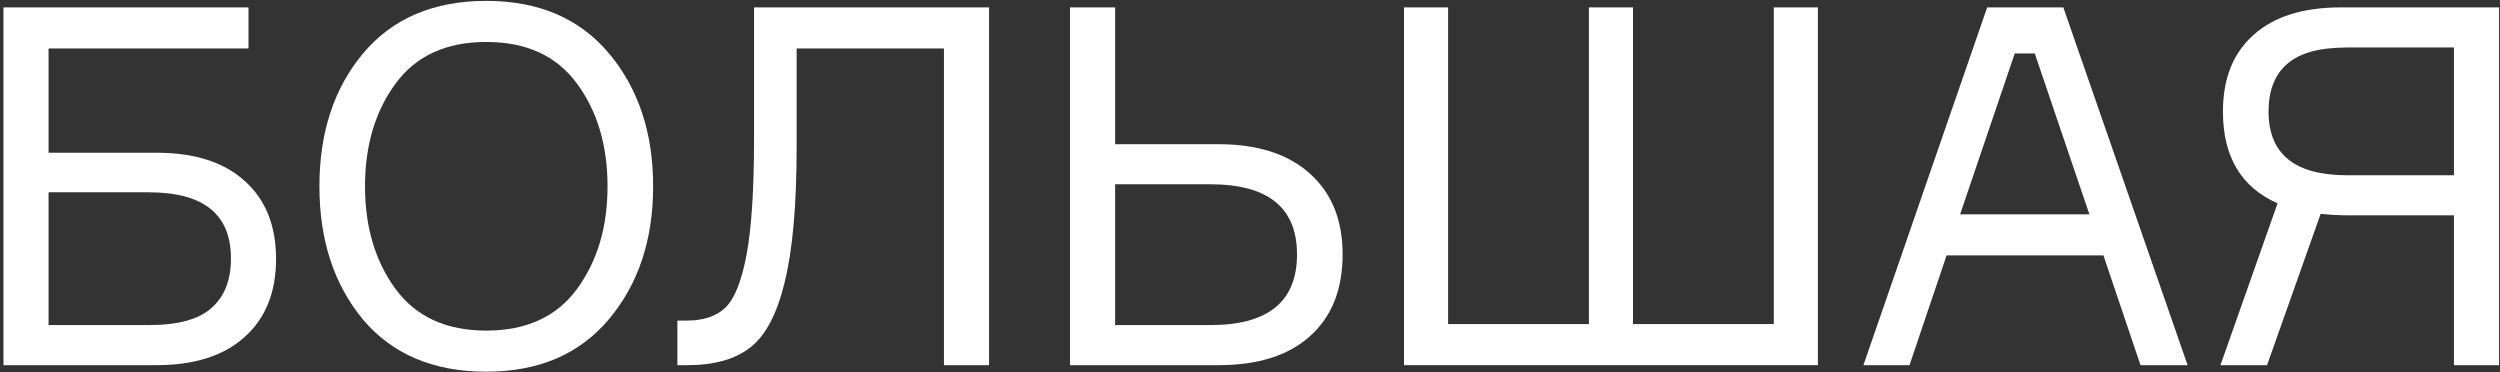 <?xml version="1.0" encoding="UTF-8"?> <svg xmlns="http://www.w3.org/2000/svg" width="356" height="53" viewBox="0 0 356 53" fill="none"><rect x="0" y="0" width="356" height="53" fill="#333333" stroke="none"/> <path d="M6.916 21.746L22.257 21.746C27.68 21.746 31.866 23.078 34.816 25.741C37.813 28.405 39.311 32.116 39.311 36.873C39.311 41.63 37.813 45.34 34.816 48.004C31.866 50.668 27.68 52 22.257 52H0.494L0.494 1.053L35.386 1.053V6.904L6.916 6.904L6.916 21.746ZM6.916 46.292H21.187C25.326 46.292 28.299 45.483 30.106 43.866C31.962 42.248 32.889 39.894 32.889 36.801C32.889 30.522 28.988 27.383 21.187 27.383L6.916 27.383L6.916 46.292Z" fill="white"></path> <path d="M69.246 0.125C76.714 0.125 82.542 2.623 86.728 7.617C90.914 12.612 93.007 18.915 93.007 26.526C93.007 34.138 90.914 40.441 86.728 45.435C82.542 50.43 76.714 52.928 69.246 52.928C61.73 52.928 55.879 50.454 51.693 45.507C47.554 40.512 45.485 34.185 45.485 26.526C45.485 18.868 47.554 12.565 51.693 7.617C55.879 2.623 61.73 0.125 69.246 0.125ZM56.331 41.154C59.233 45.102 63.538 47.077 69.246 47.077C74.954 47.077 79.259 45.102 82.161 41.154C85.063 37.206 86.514 32.33 86.514 26.526C86.514 20.723 85.063 15.847 82.161 11.899C79.259 7.95 74.954 5.976 69.246 5.976C63.538 5.976 59.233 7.95 56.331 11.899C53.429 15.847 51.978 20.723 51.978 26.526C51.978 32.33 53.429 37.206 56.331 41.154Z" fill="white"></path> <path d="M96.458 45.649H97.814C100.192 45.649 102.024 45.031 103.308 43.794C104.593 42.557 105.592 40.06 106.305 36.302C107.019 32.496 107.375 26.978 107.375 19.748V1.053L140.841 1.053V52H134.419V6.904L113.441 6.904V20.961C113.441 29.238 112.87 35.66 111.728 40.227C110.634 44.746 108.993 47.838 106.805 49.503C104.664 51.167 101.691 52 97.885 52H96.458V45.649Z" fill="white"></path> <path d="M158.793 46.292H172.35C180.579 46.292 184.694 42.938 184.694 36.231C184.694 29.571 180.579 26.241 172.35 26.241L158.793 26.241V46.292ZM173.492 52L152.371 52V1.053L158.793 1.053V20.533L173.492 20.533C179.105 20.533 183.457 21.936 186.549 24.743C189.641 27.502 191.187 31.331 191.187 36.231C191.187 41.225 189.641 45.102 186.549 47.861C183.505 50.62 179.152 52 173.492 52Z" fill="white"></path> <path d="M226.26 46.149V1.053L232.539 1.053V46.149L252.59 46.149V1.053L258.869 1.053V52L199.93 52V1.053L206.209 1.053V46.149H226.26Z" fill="white"></path> <path d="M304.808 52L299.528 36.373L277.194 36.373L271.913 52H265.349L282.973 1.053L293.819 1.053L311.515 52H304.808ZM286.898 7.617L279.12 30.522H297.53L289.752 7.617H286.898Z" fill="white"></path> <path d="M333.316 1.053L355.864 1.053V52H349.442V30.665L334.6 30.665C333.173 30.665 331.793 30.594 330.462 30.451L322.827 52H316.191L324.325 28.953C319.14 26.669 316.547 22.317 316.547 15.895C316.547 11.185 317.998 7.546 320.9 4.977C323.802 2.361 327.94 1.053 333.316 1.053ZM334.243 24.957L349.442 24.957V6.761L334.243 6.761C330.295 6.761 327.441 7.546 325.681 9.116C323.921 10.638 323.041 12.898 323.041 15.895C323.041 21.936 326.775 24.957 334.243 24.957Z" fill="white"></path> </svg> 